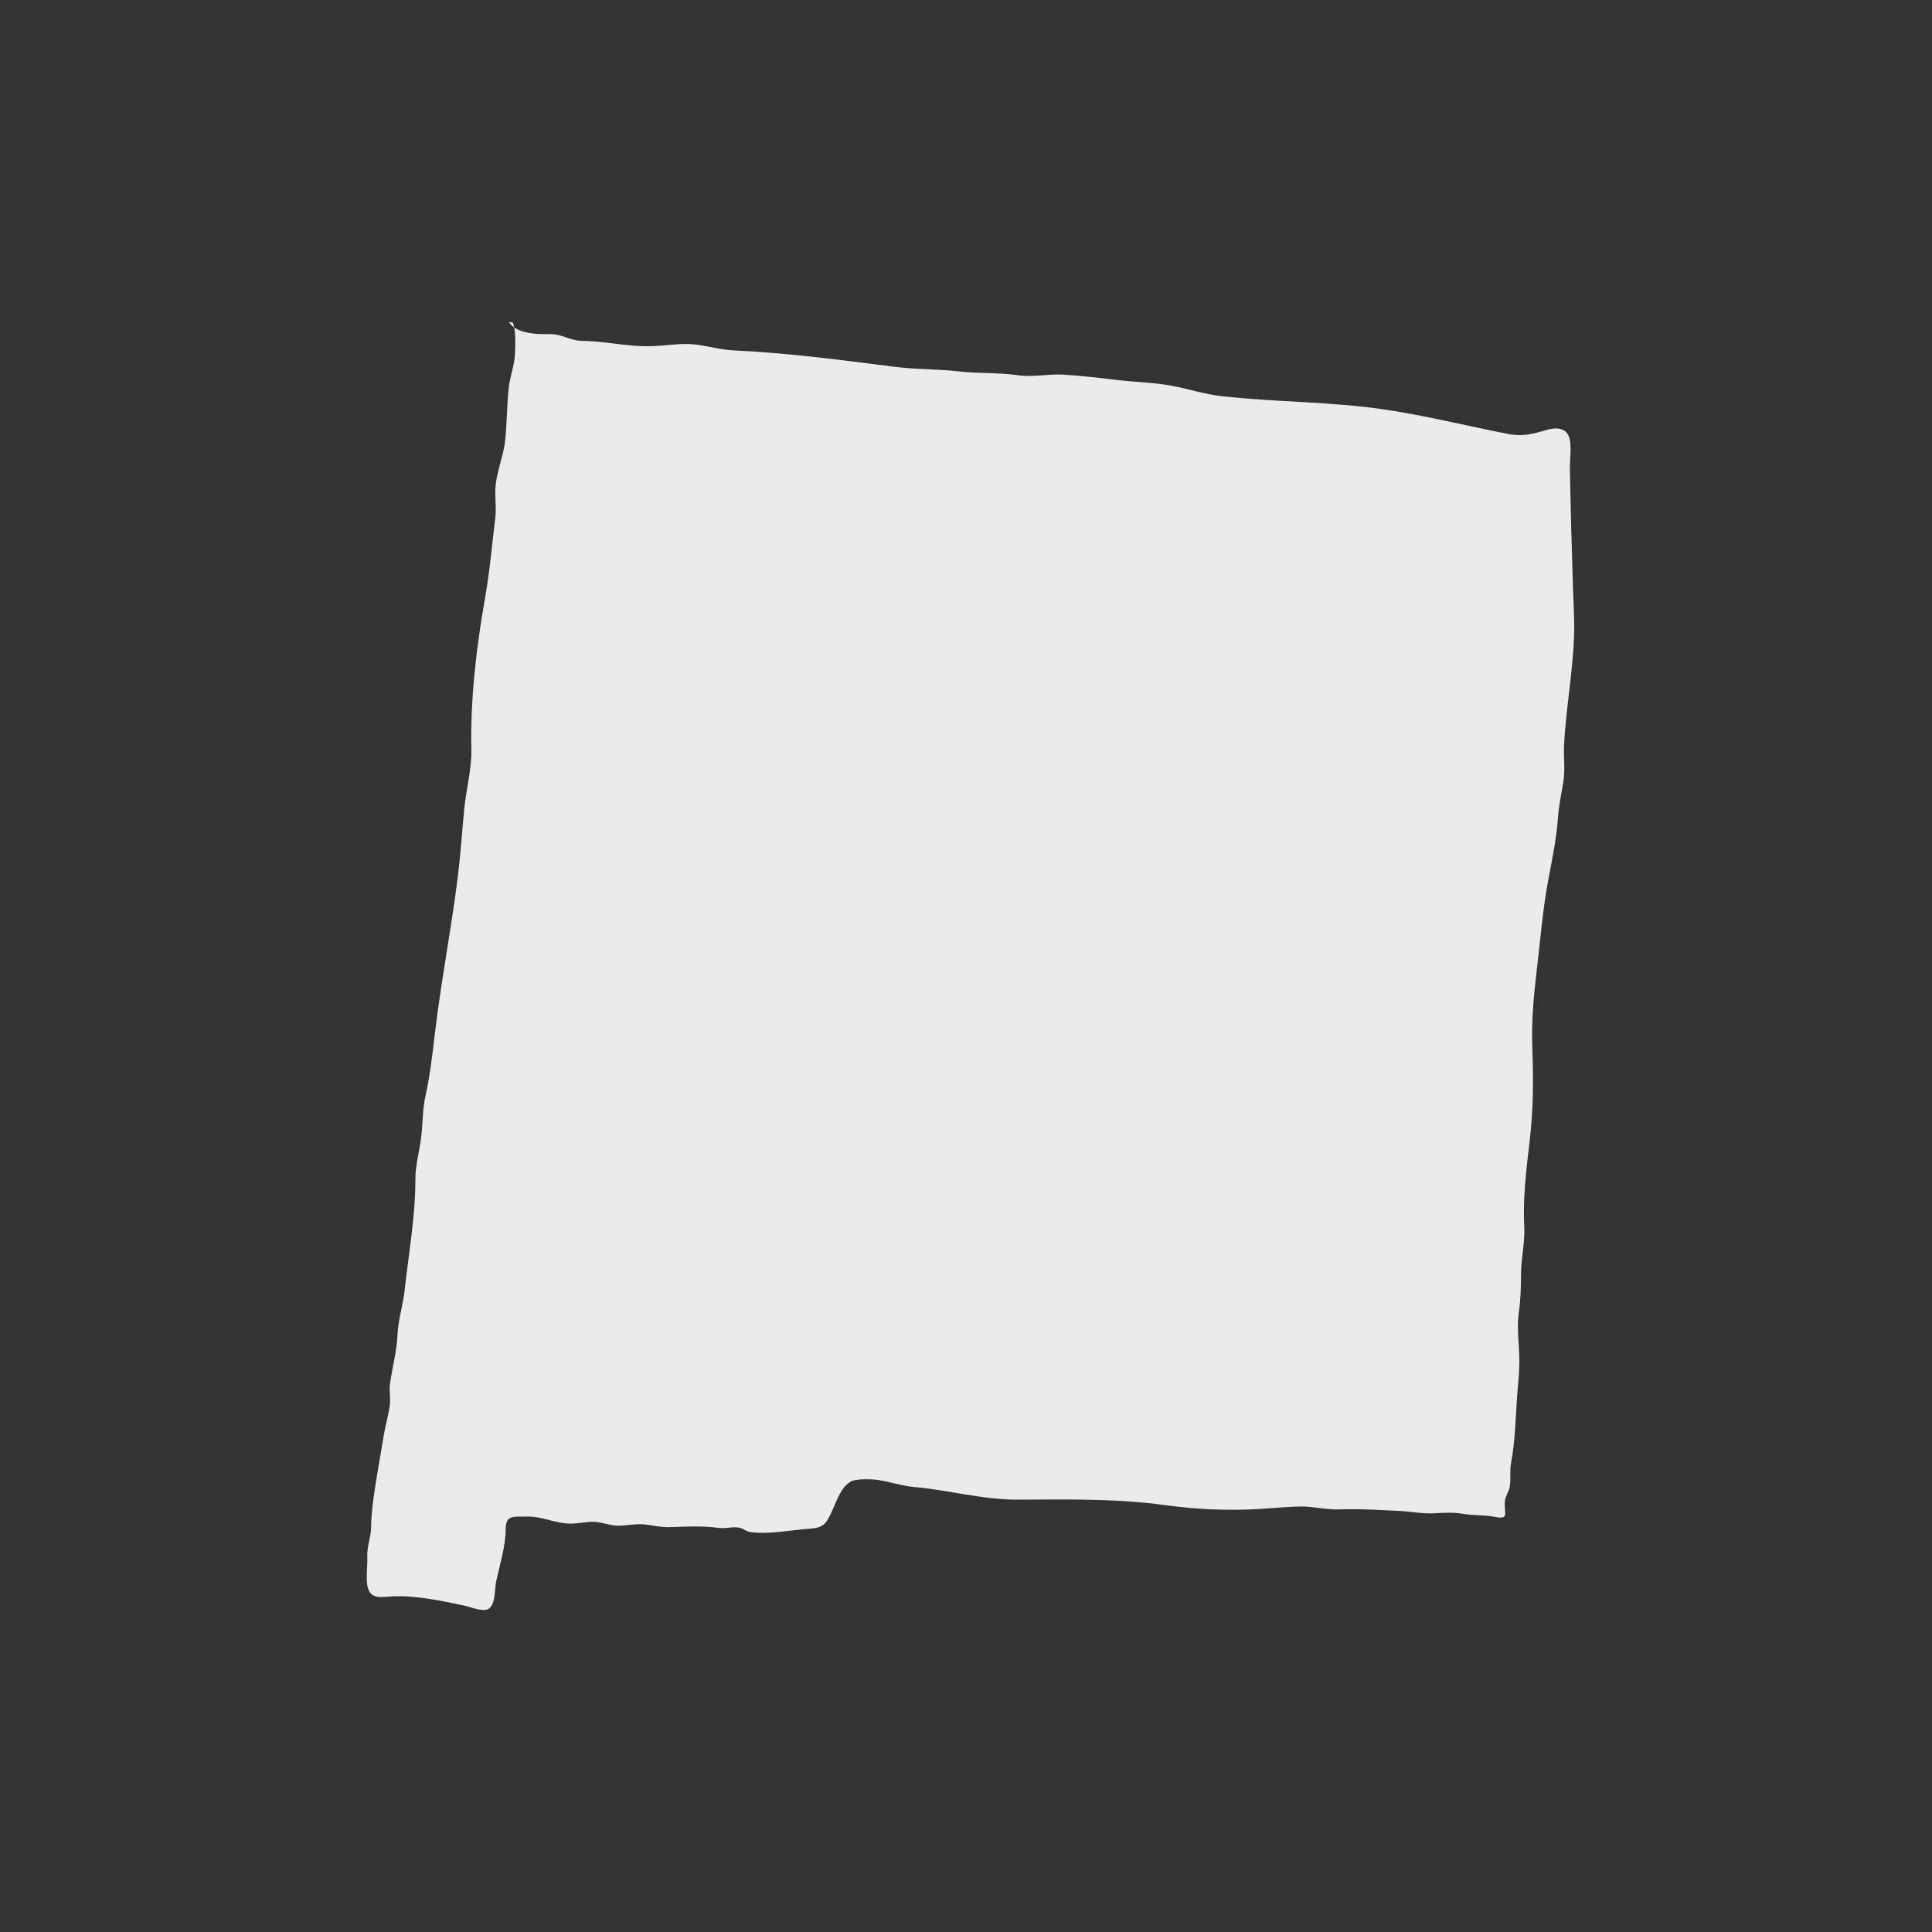 <?xml version="1.0" encoding="UTF-8"?>
<svg width="216px" height="216px" viewBox="0 0 216 216" version="1.1" xmlns="http://www.w3.org/2000/svg" xmlns:xlink="http://www.w3.org/1999/xlink">
    <rect x="0" y="0" width="216" height="216" fill="#333333" stroke="none"/>
    <!-- Generator: sketchtool 52.4 (67378) - http://www.bohemiancoding.com/sketch -->
    <title>66608483-775E-4F18-991F-B39D35725BEA</title>
    <desc>Created with sketchtool.</desc>
    <g id="Symbols" stroke="none" stroke-width="1" fill="none" fill-rule="evenodd">
        <g id="State/New-Mexico---NM" fill="#EBEBEB">
            <path d="M56.902,36 C57.052,36.017 57.196,36.039 57.334,36.061 C57.7,36.994 57.611,38.613 57.567,39.613 C57.523,40.646 57.174,41.668 56.98,42.679 C56.653,44.375 56.697,48.065 56.409,49.767 C56.16,51.192 55.634,52.589 55.44,54.02 C55.257,55.329 55.534,56.617 55.373,57.92 C55.002,60.926 54.742,63.992 54.21,66.975 C53.246,72.411 52.571,78.31 52.698,83.791 C52.742,86.022 52.122,88.193 51.906,90.414 C51.662,92.917 51.502,95.425 51.191,97.944 C50.471,103.8 49.325,109.606 48.632,115.467 C48.35,117.864 48.09,120.173 47.563,122.543 C47.225,124.068 47.281,125.598 47.087,127.145 C46.893,128.72 46.433,130.294 46.439,131.885 C46.444,135.984 45.691,140.133 45.243,144.204 C45.054,145.955 44.506,147.557 44.434,149.303 C44.356,151.121 43.841,152.944 43.597,154.744 C43.498,155.49 43.669,156.236 43.592,156.982 C43.481,158.07 43.121,159.175 42.944,160.263 C42.611,162.318 42.235,164.318 41.919,166.379 C41.686,167.909 41.515,169.235 41.487,170.77 C41.465,171.936 41.016,172.82 41.066,174.052 C41.116,175.074 40.833,176.654 41.16,177.626 C41.57,178.847 42.761,178.526 43.813,178.477 C46.5,178.344 49.341,178.974 51.911,179.51 C52.593,179.648 54.033,180.294 54.675,179.841 C55.412,179.316 55.312,177.521 55.462,176.836 C55.894,174.853 56.525,172.908 56.542,170.881 C56.553,169.317 57.511,169.599 58.846,169.555 C60.591,169.5 61.976,170.301 63.704,170.339 C64.612,170.362 65.526,170.113 66.44,170.141 C67.299,170.174 68.058,170.522 68.911,170.566 C69.908,170.621 70.894,170.339 71.896,170.422 C72.932,170.511 73.829,170.77 74.882,170.737 C76.804,170.676 78.493,170.566 80.371,170.826 C81.108,170.925 81.927,170.66 82.62,170.792 C83.113,170.881 83.345,171.19 83.866,171.279 C85.871,171.593 88.58,171.036 90.635,170.897 C92.23,170.792 92.463,170.152 93.111,168.737 C93.581,167.688 94.091,166.152 95.188,165.605 C95.808,165.307 97.525,165.362 98.195,165.467 C99.475,165.655 100.843,166.13 102.217,166.252 C105.961,166.572 109.838,167.666 113.705,167.66 C119.127,167.644 124.749,167.522 130.139,168.262 C133.723,168.748 137.129,168.914 140.752,168.71 C142.314,168.616 143.903,168.445 145.465,168.428 C146.905,168.417 148.257,168.804 149.692,168.754 C151.996,168.671 154.173,168.82 156.455,168.925 C157.812,168.992 159.058,169.262 160.432,169.185 C161.551,169.124 162.525,169.063 163.633,169.257 C164.802,169.456 165.921,169.356 167.056,169.577 C168.906,169.953 168.064,169.119 168.264,167.738 C168.347,167.196 168.696,166.76 168.79,166.218 C168.94,165.368 168.773,164.473 168.934,163.589 C169.383,161.202 169.433,158.711 169.604,156.28 C169.726,154.601 169.926,153.004 169.848,151.319 C169.782,149.811 169.588,148.264 169.804,146.751 C170.014,145.259 170.047,143.939 170.053,142.431 C170.053,140.635 170.507,138.951 170.413,137.144 C170.247,134.062 170.635,130.797 171,127.714 C171.427,124.14 171.454,120.754 171.316,117.174 C171.205,114.301 171.46,111.39 171.803,108.523 C172.202,105.247 172.457,101.883 173.055,98.618 C173.498,96.22 174.008,93.889 174.18,91.464 C174.274,90.072 174.573,88.729 174.789,87.348 C175.005,85.951 174.794,84.669 174.866,83.293 C175.105,78.454 176.179,73.549 175.974,68.682 C175.841,65.483 175.769,62.285 175.664,59.086 C175.614,57.567 175.564,54.07 175.514,52.551 C175.481,51.551 175.802,49.579 175.348,48.673 C174.911,47.8 173.908,47.794 173.027,48.043 C171.421,48.49 170.313,48.855 168.563,48.507 C164.015,47.623 159.479,46.48 154.882,45.795 C148.8,44.889 142.64,44.977 136.531,44.286 C134.637,44.065 132.886,43.485 131.02,43.132 C129.003,42.756 126.904,42.718 124.866,42.48 C122.899,42.248 120.922,42.01 118.95,41.889 C117.233,41.778 115.494,42.193 113.793,41.95 C111.578,41.635 109.39,41.778 107.163,41.519 C104.87,41.248 102.527,41.32 100.212,41.033 C94.157,40.265 88.087,39.453 81.983,39.171 C80.365,39.094 78.853,38.574 77.252,38.475 C75.868,38.392 74.455,38.635 73.07,38.696 C70.318,38.817 67.736,38.138 65.022,38.105 C64.042,38.094 63.316,37.663 62.419,37.458 C61.688,37.287 61.123,37.381 60.375,37.348 C59.511,37.309 57.583,37.149 56.902,36" id="Fill-25"></path>
        </g>
    </g>
</svg>
